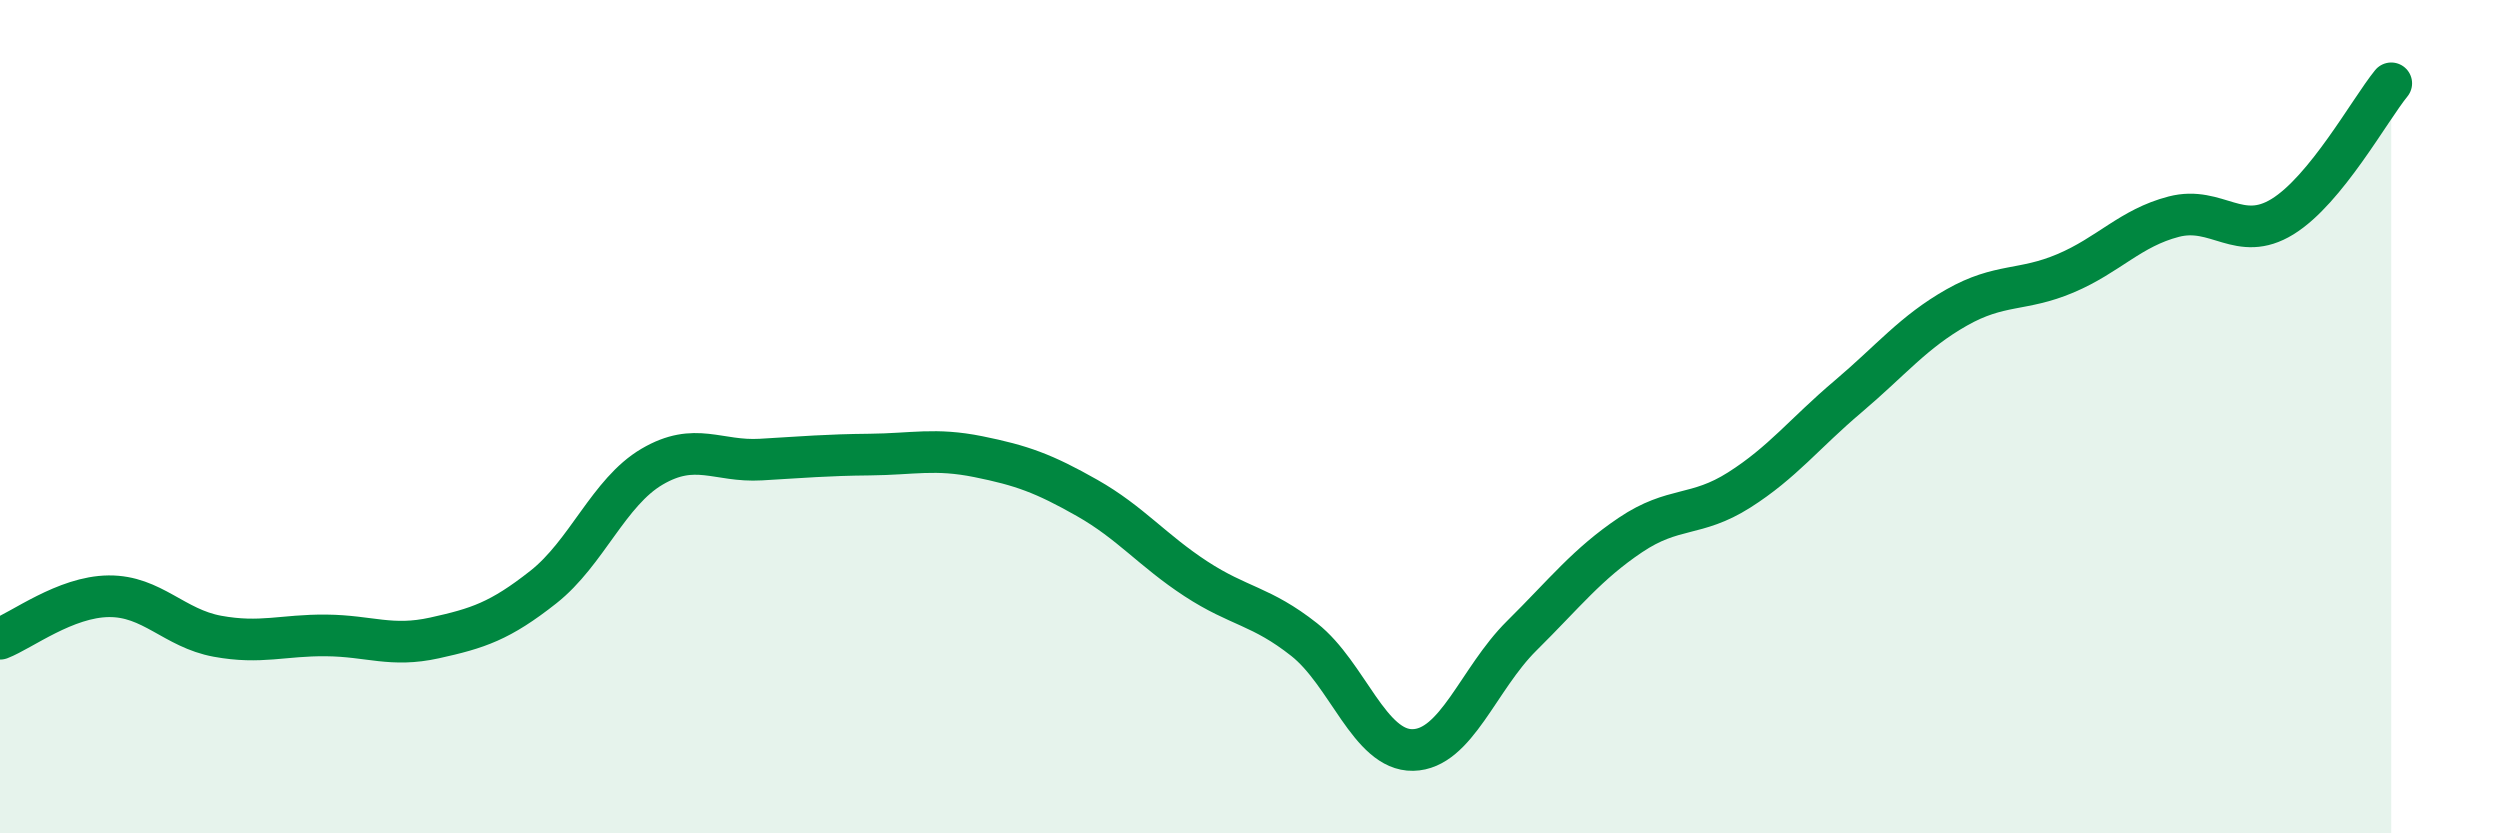 
    <svg width="60" height="20" viewBox="0 0 60 20" xmlns="http://www.w3.org/2000/svg">
      <path
        d="M 0,15.33 C 0.52,15.13 1.57,14.32 2.61,14.31 C 3.65,14.3 4.18,15.08 5.22,15.27 C 6.26,15.46 6.79,15.24 7.83,15.25 C 8.87,15.26 9.39,15.54 10.43,15.31 C 11.47,15.08 12,14.91 13.04,14.09 C 14.08,13.27 14.61,11.81 15.65,11.2 C 16.69,10.59 17.22,11.09 18.26,11.03 C 19.3,10.97 19.83,10.92 20.87,10.91 C 21.91,10.9 22.44,10.75 23.48,10.96 C 24.52,11.17 25.05,11.36 26.09,11.95 C 27.13,12.54 27.66,13.21 28.7,13.89 C 29.74,14.57 30.26,14.53 31.3,15.35 C 32.34,16.17 32.87,18.02 33.91,18 C 34.95,17.98 35.48,16.29 36.52,15.26 C 37.56,14.23 38.09,13.54 39.13,12.84 C 40.17,12.14 40.7,12.42 41.74,11.76 C 42.78,11.1 43.31,10.4 44.35,9.52 C 45.39,8.64 45.92,7.97 46.96,7.38 C 48,6.79 48.53,7 49.57,6.56 C 50.61,6.12 51.13,5.47 52.17,5.2 C 53.21,4.93 53.74,5.84 54.78,5.2 C 55.82,4.56 56.87,2.64 57.39,2L57.39 20L0 20Z"
        fill="#008740"
        opacity="0.1"
        stroke-linecap="round"
        stroke-linejoin="round"
      />
      <path
        d="M 0,15.33 C 0.52,15.13 1.57,14.32 2.61,14.31 C 3.65,14.3 4.18,15.08 5.22,15.27 C 6.26,15.46 6.79,15.24 7.83,15.25 C 8.87,15.26 9.39,15.54 10.43,15.31 C 11.47,15.08 12,14.91 13.04,14.09 C 14.08,13.27 14.61,11.81 15.65,11.2 C 16.69,10.59 17.22,11.09 18.26,11.03 C 19.3,10.97 19.83,10.92 20.87,10.91 C 21.91,10.9 22.44,10.75 23.48,10.96 C 24.52,11.17 25.05,11.36 26.09,11.95 C 27.13,12.54 27.66,13.21 28.7,13.89 C 29.74,14.57 30.26,14.53 31.3,15.35 C 32.34,16.17 32.87,18.02 33.91,18 C 34.95,17.98 35.48,16.29 36.52,15.26 C 37.56,14.23 38.09,13.54 39.13,12.84 C 40.17,12.14 40.7,12.42 41.74,11.76 C 42.78,11.1 43.31,10.4 44.35,9.52 C 45.39,8.64 45.92,7.97 46.96,7.38 C 48,6.79 48.53,7 49.57,6.56 C 50.61,6.12 51.13,5.47 52.17,5.2 C 53.21,4.93 53.74,5.84 54.78,5.2 C 55.82,4.56 56.87,2.64 57.39,2"
        stroke="#008740"
        stroke-width="1"
        fill="none"
        stroke-linecap="round"
        stroke-linejoin="round"
      />
    </svg>
  